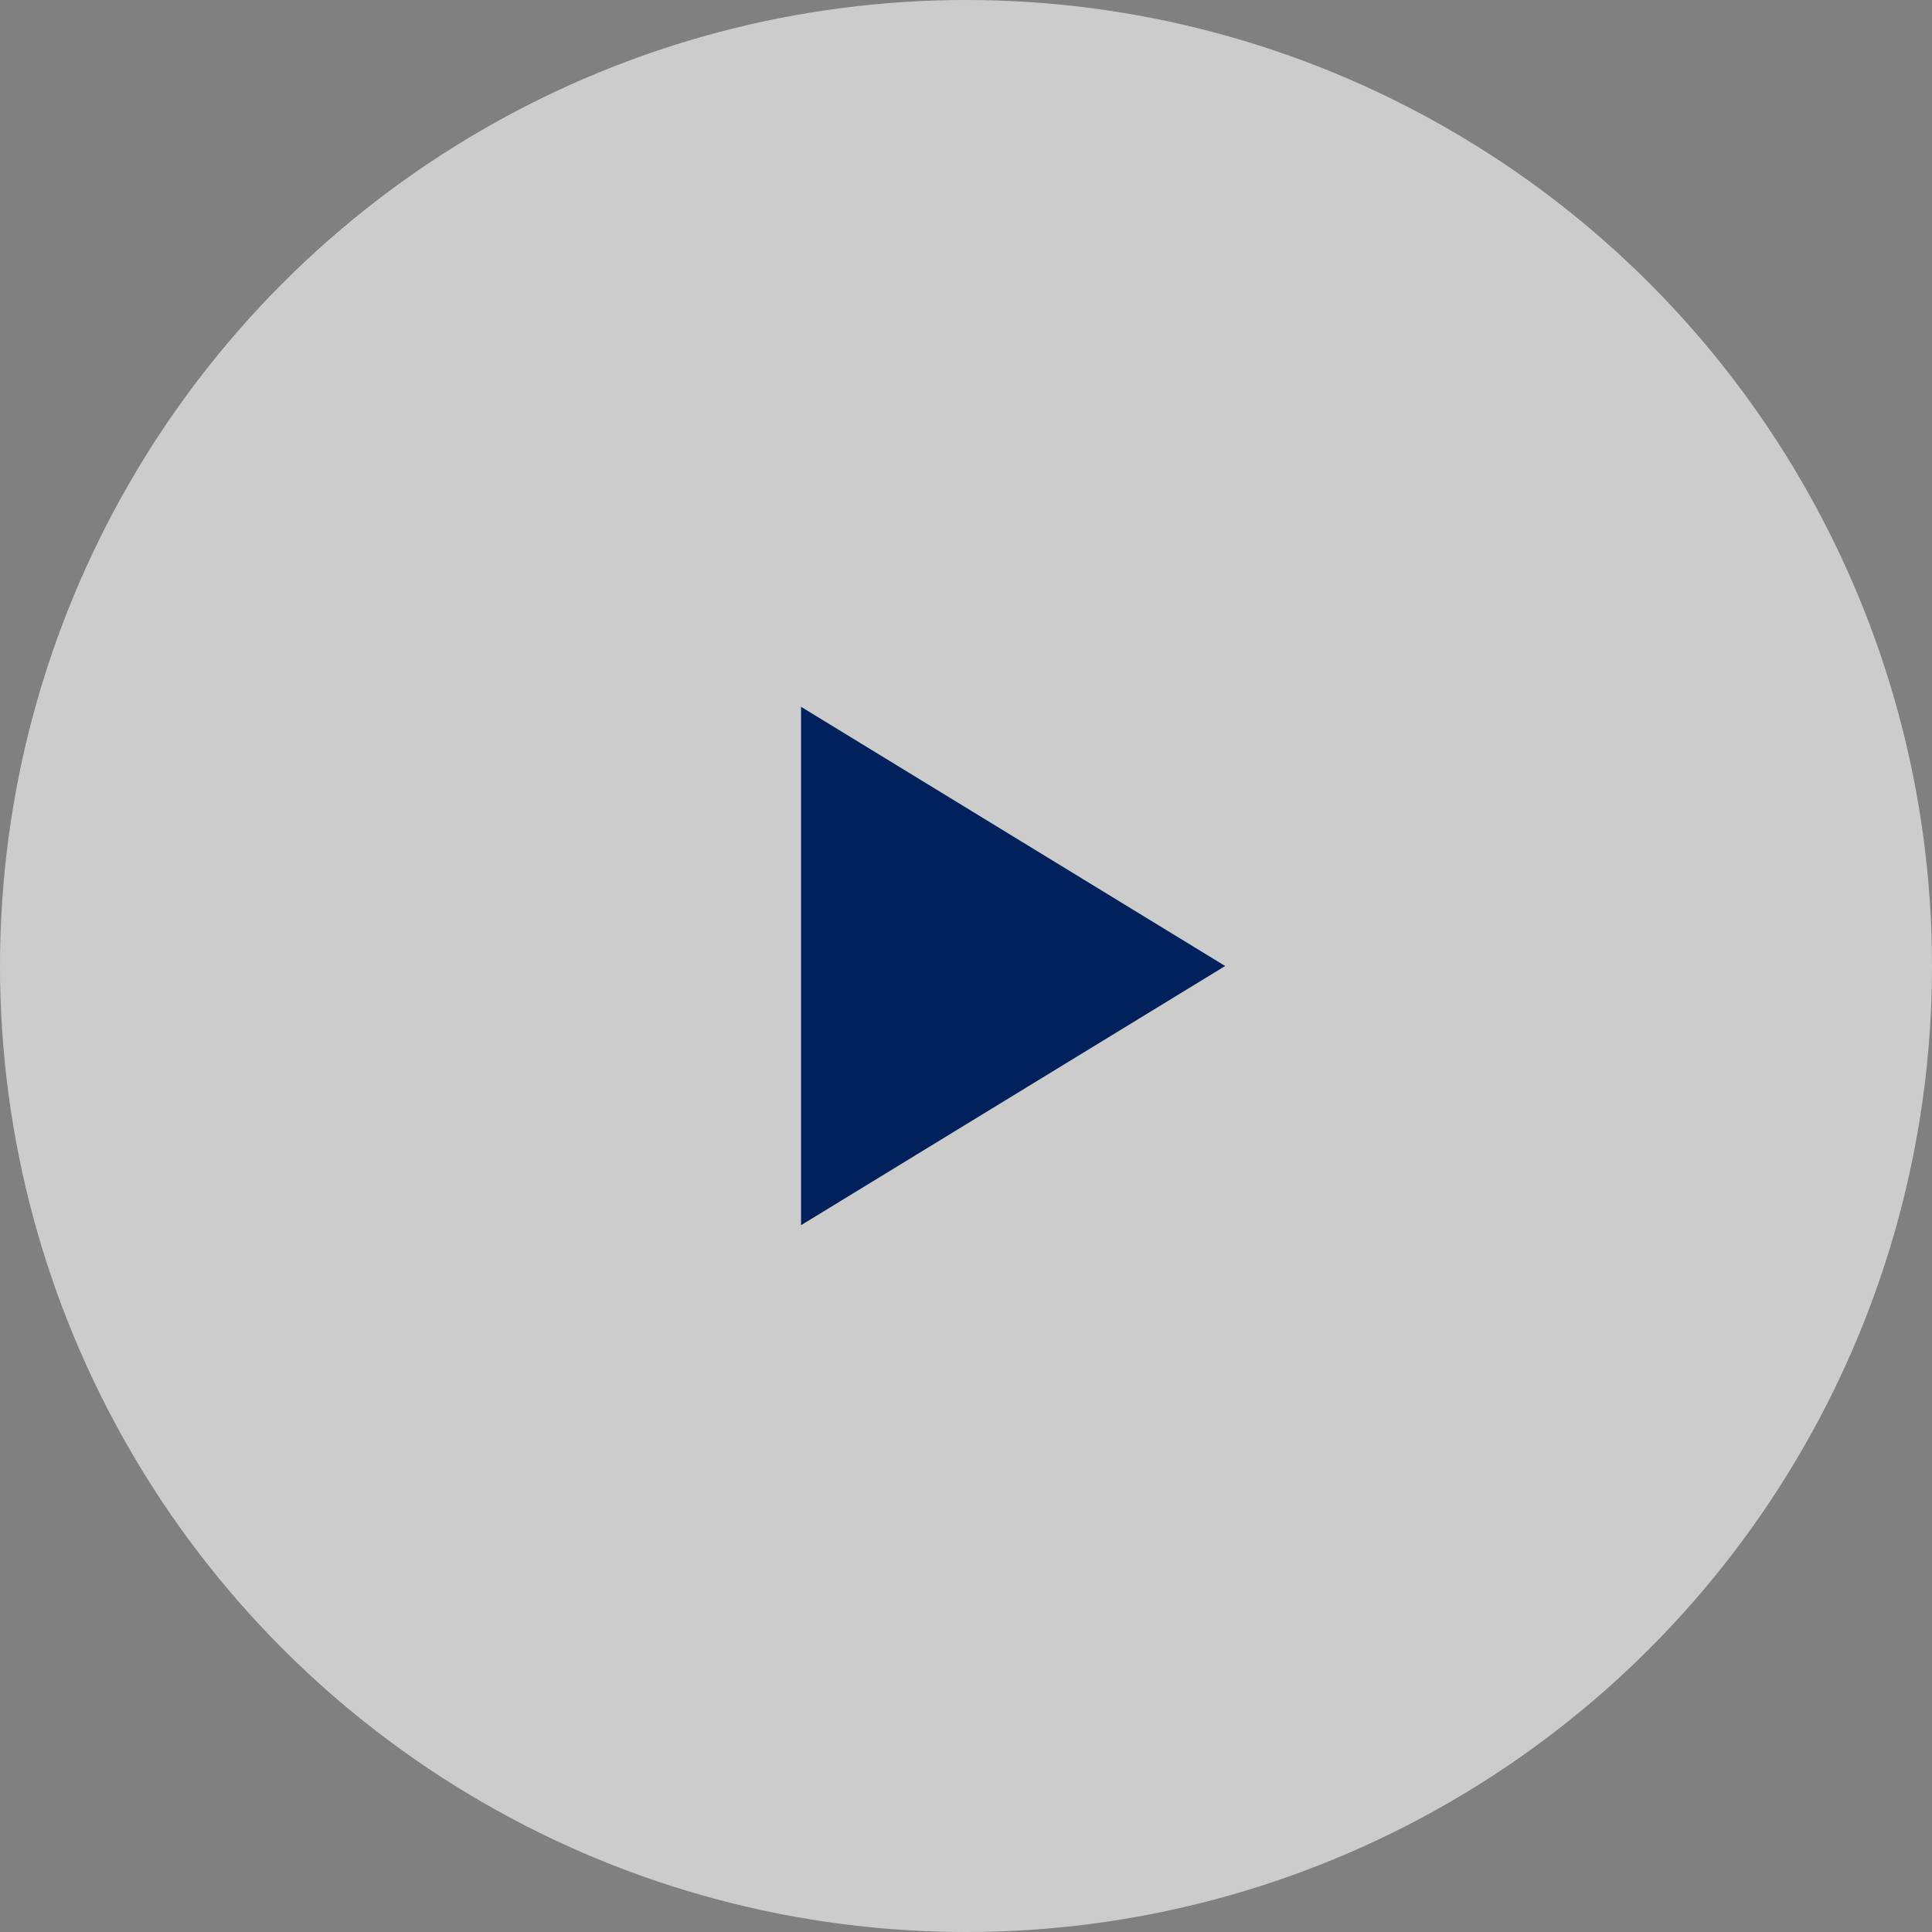 <svg width="100" height="100" viewBox="0 0 100 100" fill="none" xmlns="http://www.w3.org/2000/svg">
<rect x="0" y="0" width="100" height="100" fill="#808080" stroke="none"/>
<circle opacity="0.6" cx="50" cy="50" r="50" fill="white"/>
<path d="M63.414 50L41.463 63.415L41.463 36.585L63.414 50Z" fill="#00215B"/>
</svg>
